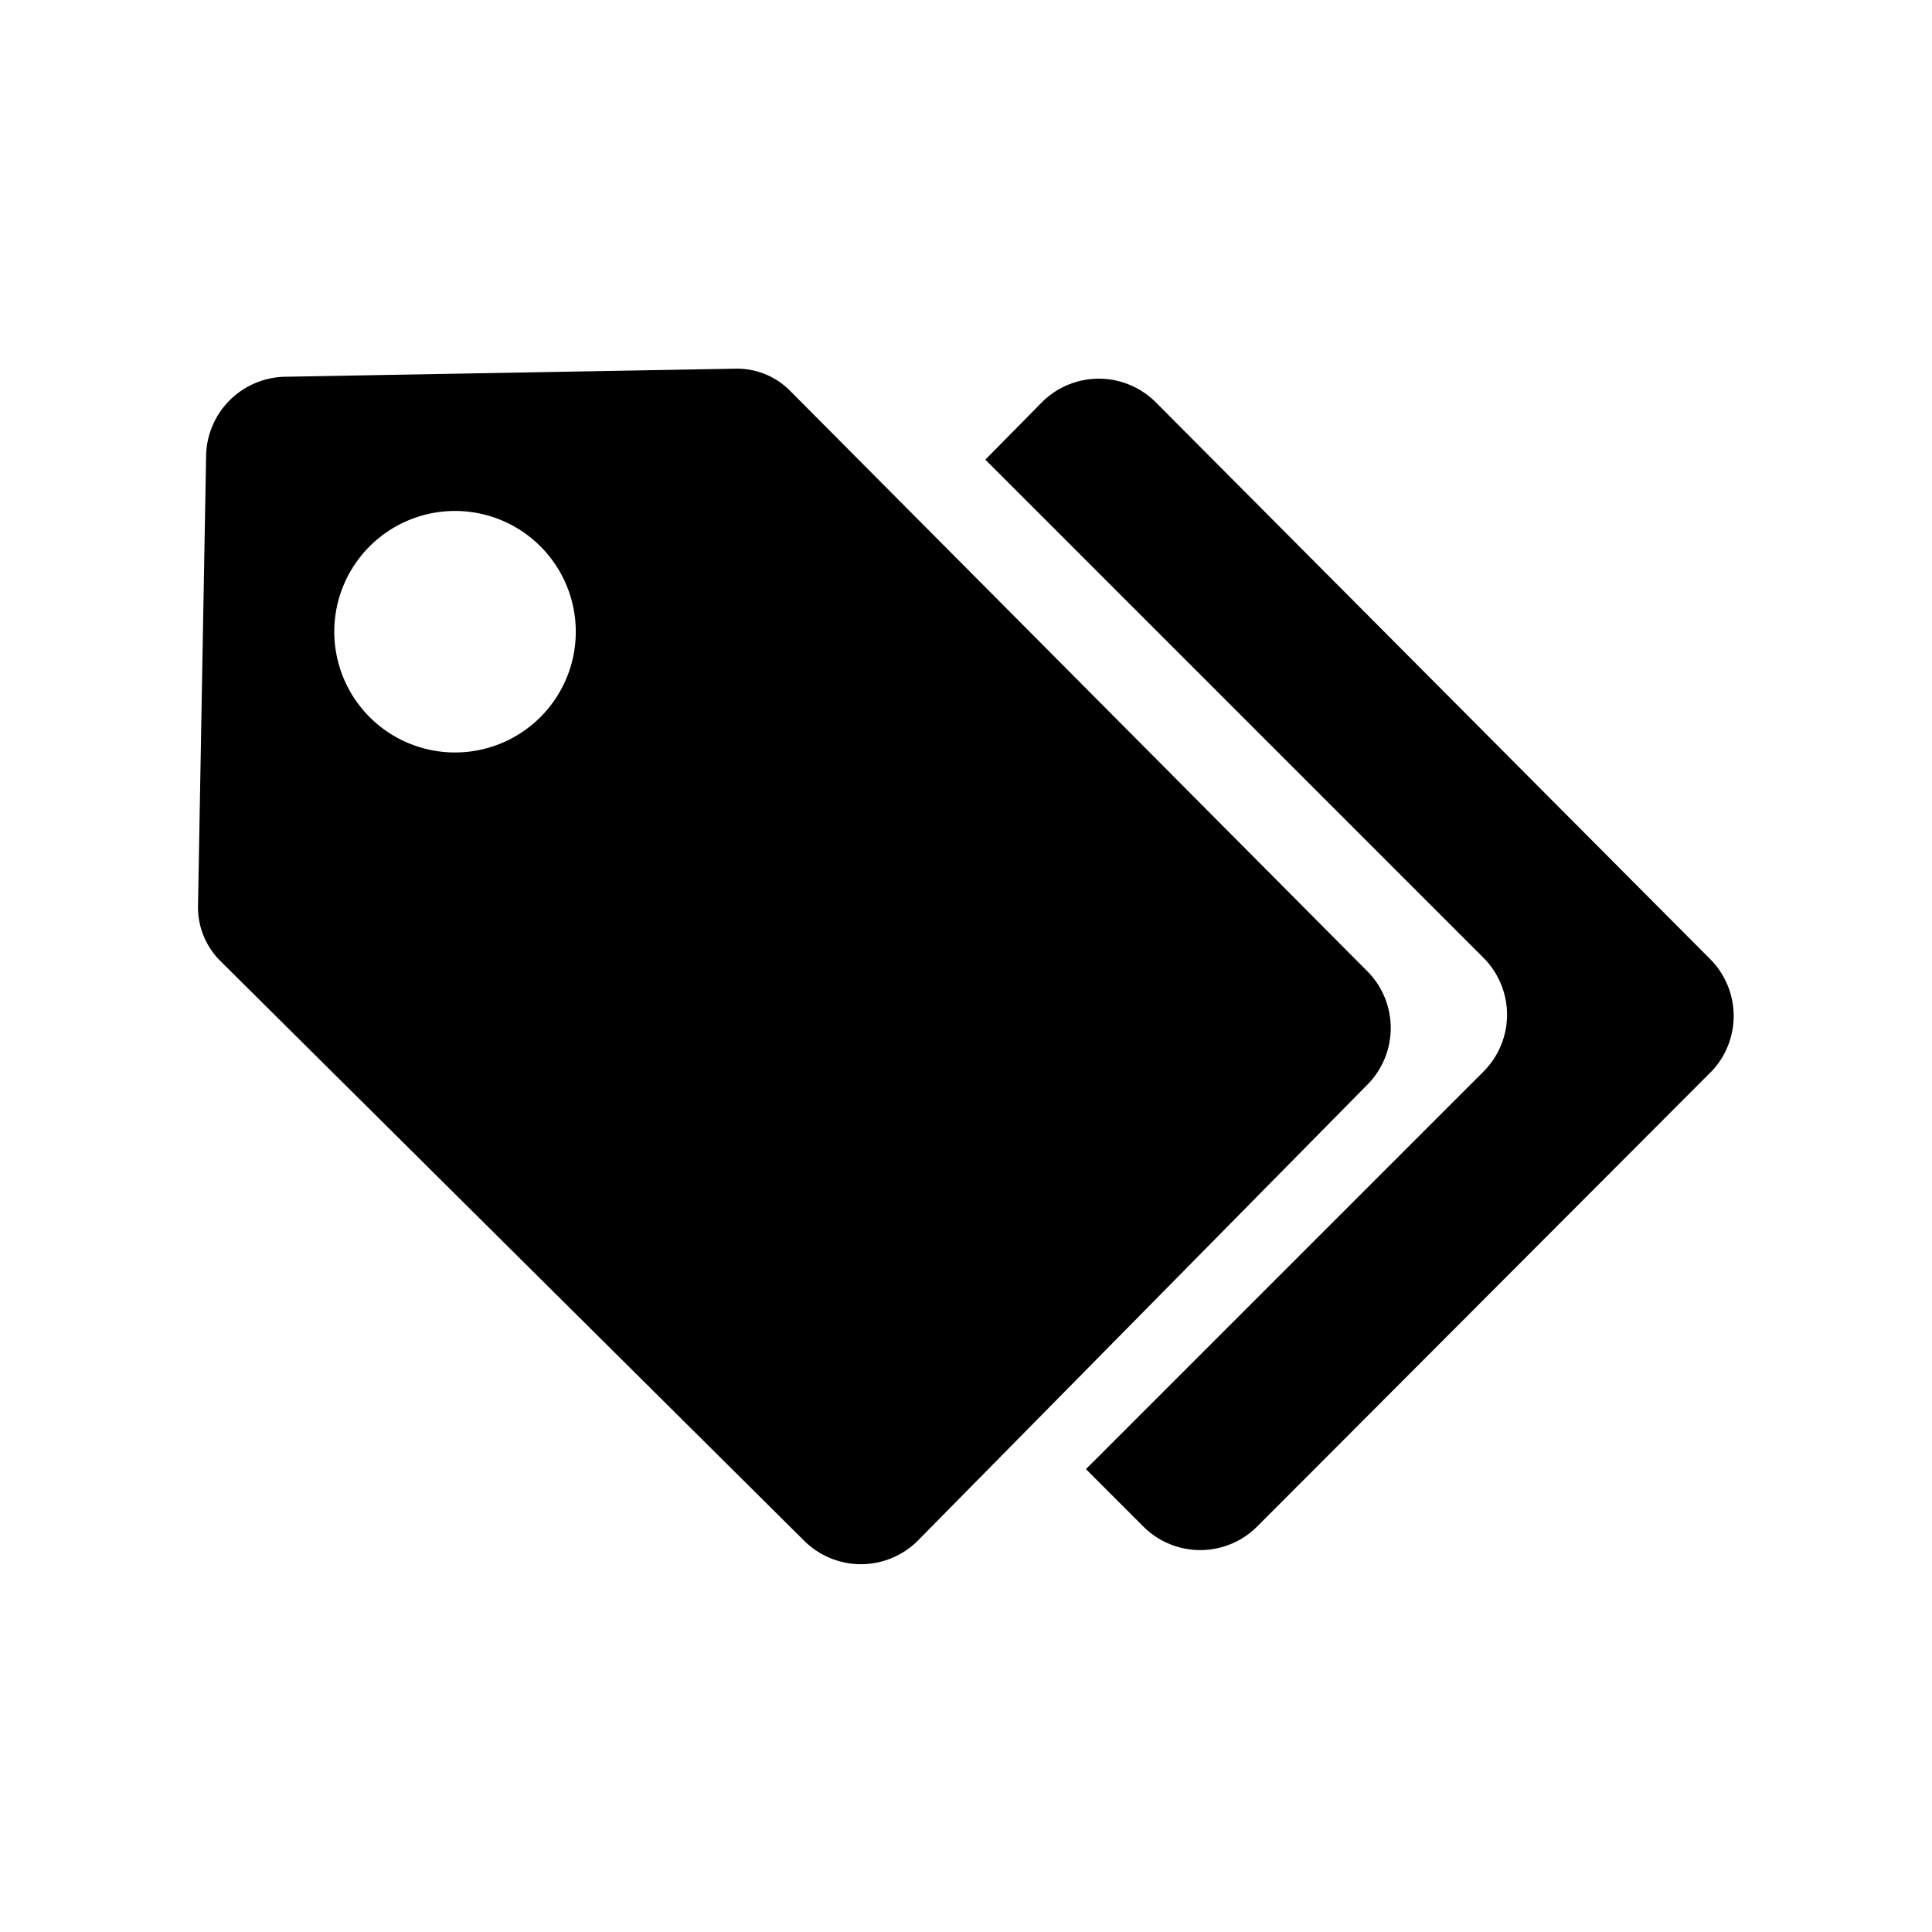 <svg id="Layer_1" data-name="Layer 1" xmlns="http://www.w3.org/2000/svg" viewBox="0 0 24 24"><title>tags</title><path d="M21.24,11.91,14.36,5a1,1,0,0,0-1.42,0l-.7.71,6.2,6.2a1,1,0,0,1,0,1.39l-4.95,4.95.71.71a1,1,0,0,0,1.42,0l5.65-5.66A1,1,0,0,0,21.24,11.91Z"/><path d="M17,12.08,9.81,4.85a.93.93,0,0,0-.69-.27l-5.56.1a1,1,0,0,0-1,1l-.1,5.56a.94.94,0,0,0,.27.69L10,19.15a1,1,0,0,0,1.39,0L17,13.46A1,1,0,0,0,17,12.08ZM6.75,8.87A1.5,1.5,0,1,1,4.63,6.75,1.5,1.5,0,0,1,6.75,8.87Z"/></svg>